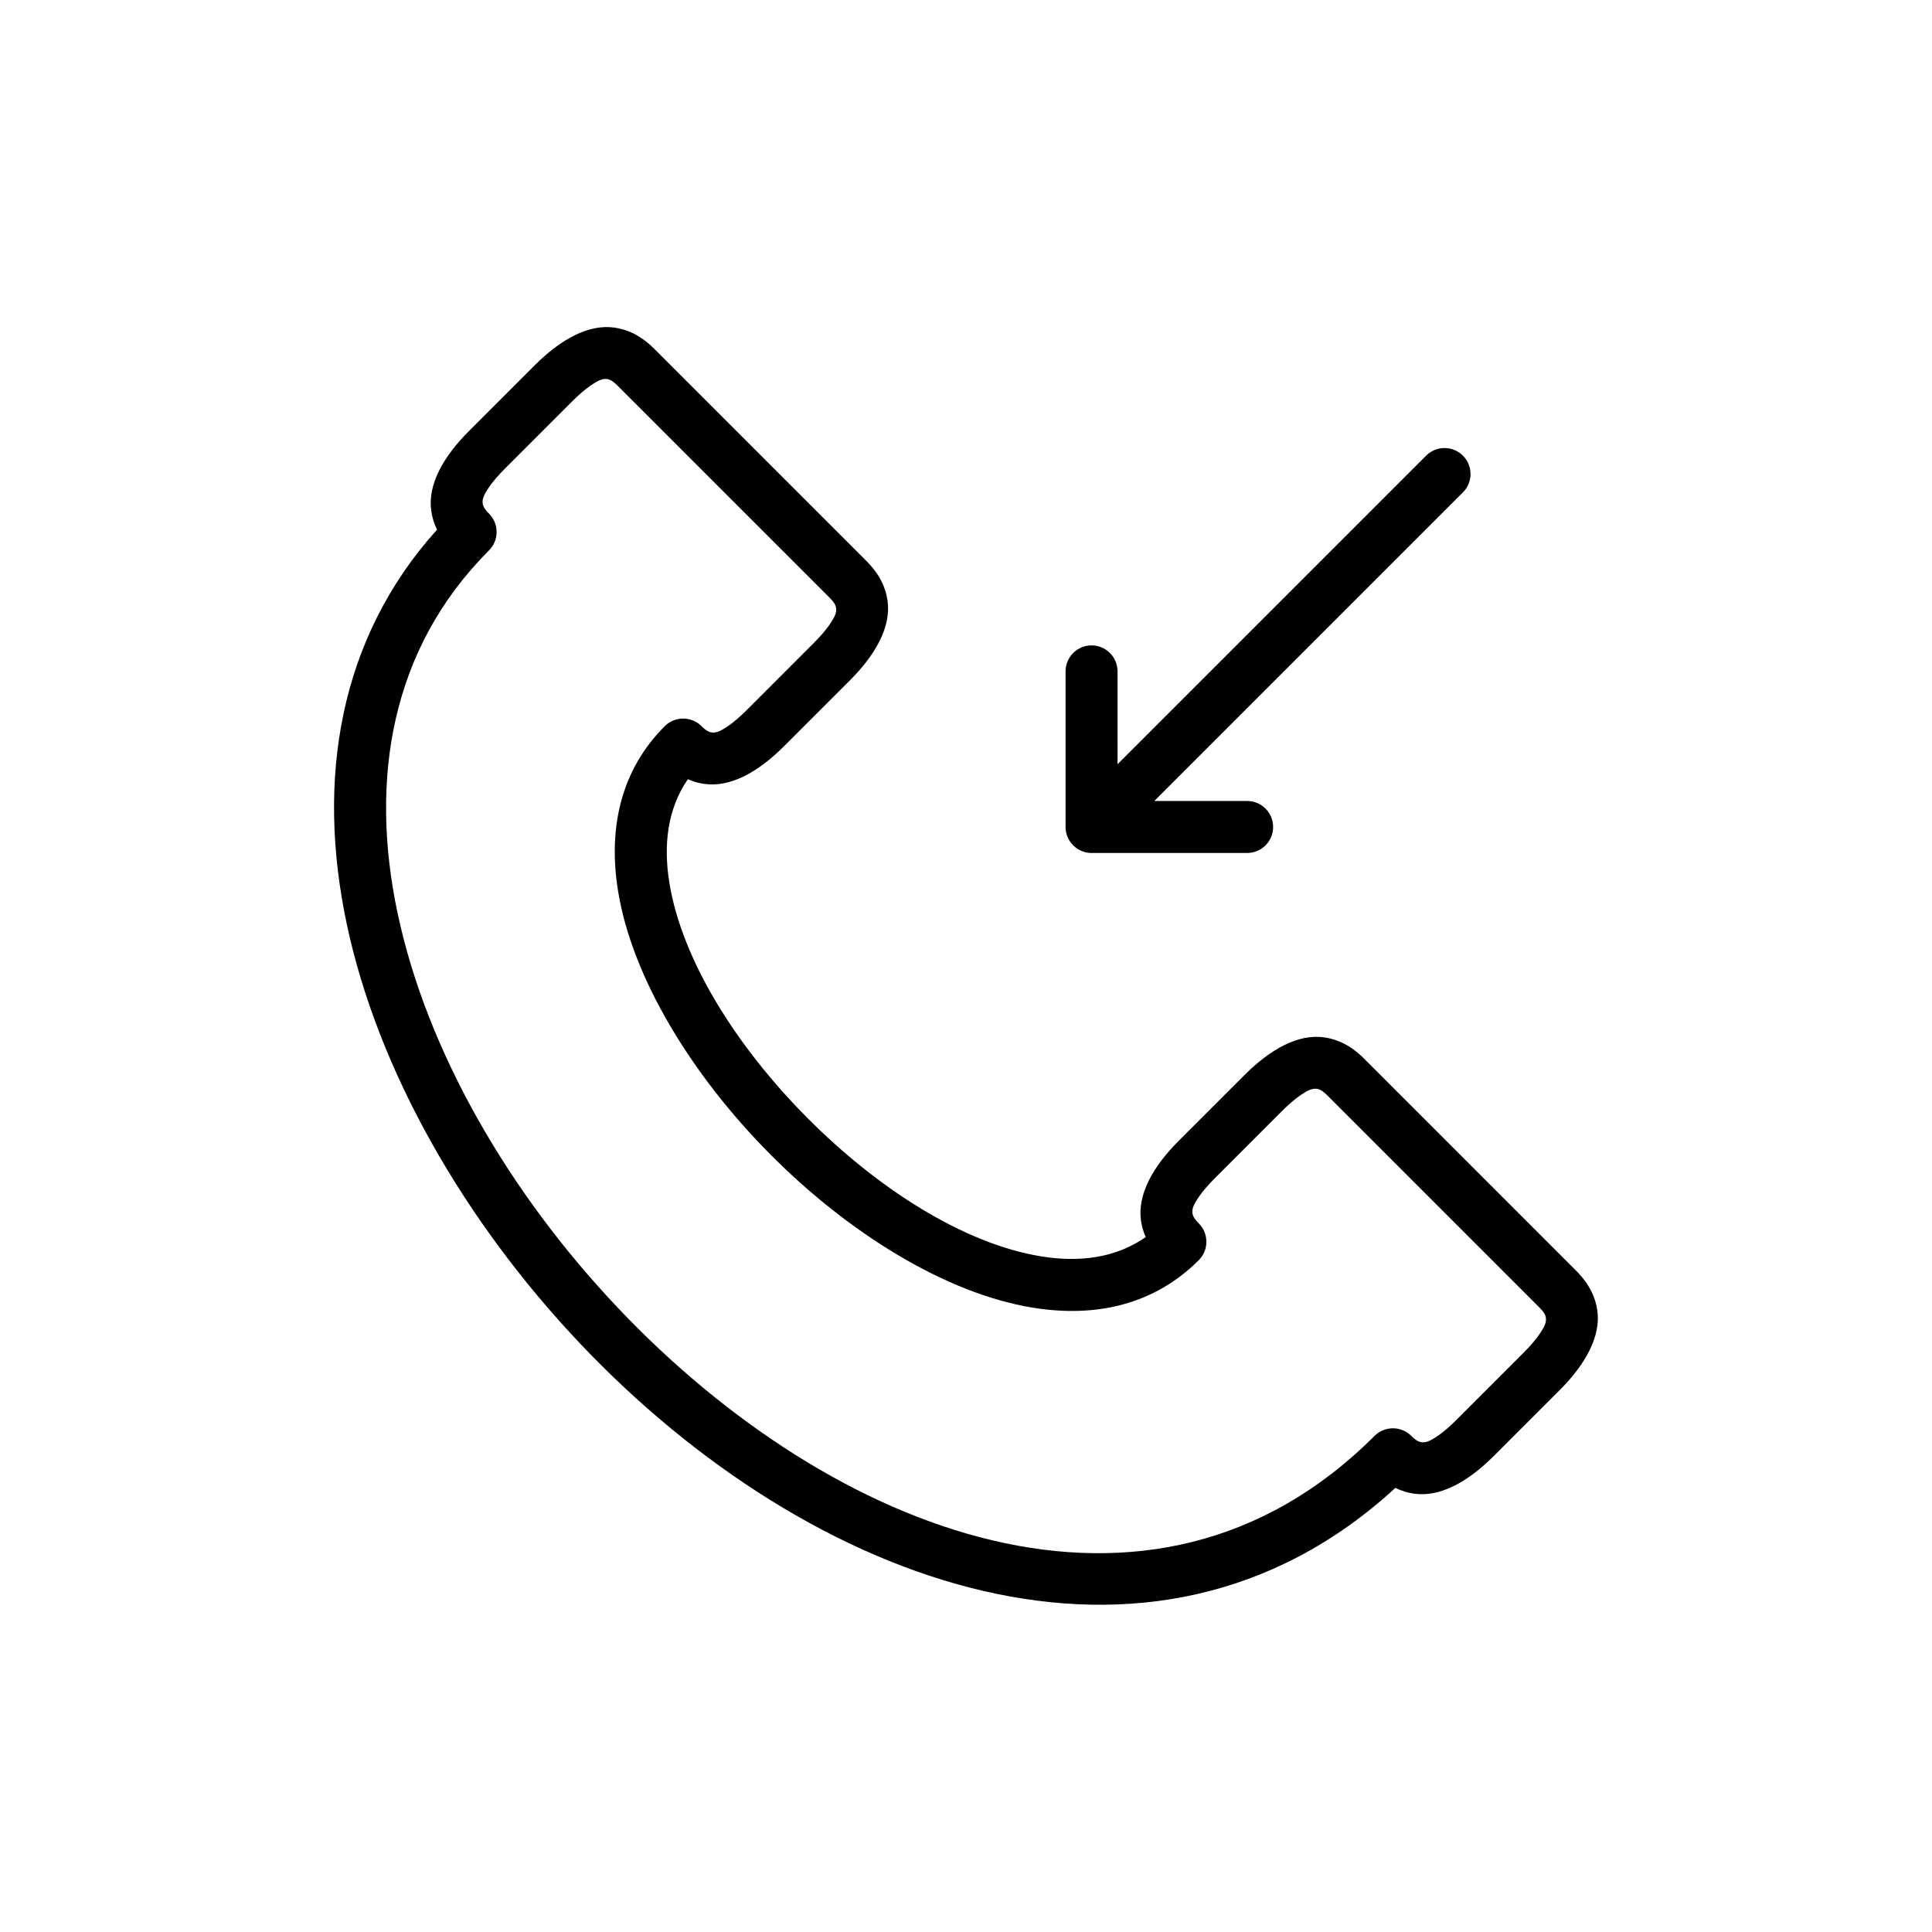 <?xml version="1.0" encoding="UTF-8"?>
<!-- Uploaded to: ICON Repo, www.svgrepo.com, Generator: ICON Repo Mixer Tools -->
<svg fill="#000000" width="800px" height="800px" version="1.1" viewBox="144 144 512 512" xmlns="http://www.w3.org/2000/svg">
 <path d="m259.82 284.36c-0.812-1.652-1.301-3.309-1.535-4.945-0.992-6.914 3.109-14.297 9.98-21.164l17.449-17.453c6.871-6.867 14.254-10.969 21.164-9.977 3.465 0.496 7.004 2.121 10.445 5.562l56.32 56.32c3.441 3.441 5.066 6.981 5.562 10.445 0.992 6.91-3.109 14.293-9.977 21.164l-17.453 17.449c-6.867 6.871-14.25 10.973-21.164 9.98-1.43-0.203-2.871-0.602-4.316-1.242-5.375 7.781-6.559 17.34-4.891 27.535 3.367 20.543 17.895 43.457 36.52 62.191 18.609 18.723 41.395 33.359 61.934 36.715 10.242 1.676 19.875 0.418 27.77-5.102-0.645-1.449-1.043-2.898-1.25-4.332-0.988-6.91 3.113-14.293 9.98-21.164l17.453-17.449c6.867-6.871 14.25-10.973 21.164-9.98 3.461 0.496 7 2.121 10.441 5.562 0 0 56.32 56.324 56.32 56.324 3.441 3.438 5.07 6.981 5.566 10.441 0.988 6.914-3.113 14.297-9.98 21.164l-17.449 17.449c-6.871 6.871-14.254 10.973-21.164 9.98-1.629-0.234-3.277-0.715-4.922-1.52-64.672 59.402-155.17 25.988-216.02-38.223-30.629-32.32-53.613-72.254-61.871-111.21-8.109-38.262-2.141-75.59 23.926-104.52zm65.223 50.062c1.074 0 2.148 0.25 3.125 0.75 0.629 0.32 1.219 0.742 1.742 1.266 0.875 0.875 1.672 1.48 2.551 1.648 1.41 0.273 2.727-0.523 4.137-1.441 1.824-1.188 3.625-2.809 5.441-4.621l17.449-17.453c1.812-1.812 3.434-3.617 4.621-5.441 0.922-1.41 1.715-2.723 1.445-4.133-0.172-0.879-0.777-1.68-1.648-2.551l-56.324-56.32c-0.871-0.875-1.672-1.48-2.547-1.652-1.41-0.27-2.727 0.523-4.137 1.445-1.824 1.188-3.629 2.809-5.441 4.621l-17.449 17.453c-1.816 1.812-3.434 3.613-4.625 5.438-0.918 1.41-1.715 2.727-1.441 4.137 0.168 0.863 0.758 1.652 1.609 2.508l0.039 0.043c2.688 2.688 2.688 7.051 0 9.738-26.023 26.027-31.738 60.703-24.219 96.168 7.773 36.672 29.562 74.172 58.395 104.59 56.742 59.871 141.29 93.129 200.5 33.914 2.688-2.688 7.055-2.688 9.742 0 0.871 0.875 1.672 1.48 2.547 1.652 1.41 0.27 2.727-0.523 4.137-1.445 1.824-1.188 3.629-2.809 5.441-4.621l17.449-17.453c1.812-1.812 3.434-3.613 4.625-5.441 0.918-1.41 1.715-2.723 1.441-4.133-0.168-0.879-0.777-1.676-1.648-2.551 0 0-56.32-56.32-56.32-56.32-0.875-0.875-1.672-1.48-2.551-1.648-1.41-0.273-2.727 0.523-4.137 1.441-1.824 1.188-3.625 2.809-5.441 4.621l-17.449 17.453c-1.812 1.812-3.434 3.617-4.625 5.441-0.918 1.41-1.715 2.723-1.441 4.133 0.172 0.879 0.777 1.676 1.652 2.551 2.539 2.543 2.68 6.59 0.41 9.293l-0.023 0.027-0.016 0.016c-0.016 0.02-0.031 0.039-0.051 0.059-0.102 0.117-0.211 0.234-0.32 0.348-11.801 11.801-27.246 15.328-44.051 12.586-22.957-3.75-48.68-19.672-69.48-40.602-20.793-20.914-36.586-46.742-40.344-69.676-2.754-16.812 0.73-32.195 12.359-43.824 1.344-1.344 3.106-2.016 4.871-2.016zm115.12 12.105 81.781-81.777c2.688-2.688 7.051-2.688 9.742 0 2.688 2.688 2.688 7.051 0 9.742l-81.781 81.777h24.602c3.801 0 6.887 3.086 6.887 6.887 0 3.805-3.086 6.891-6.887 6.891h-41.32l-0.043-0.004h-0.09l-0.043-0.004h-0.043l-0.047-0.004h-0.043l-0.086-0.008h-0.043l-0.047-0.004-0.172-0.016-0.043-0.008-0.086-0.008-0.043-0.008-0.043-0.004-0.086-0.016-0.043-0.004-0.172-0.031-0.039-0.008-0.129-0.023-0.043-0.012-0.039-0.008-0.043-0.008-0.043-0.012-0.039-0.008-0.043-0.012-0.039-0.012-0.043-0.012-0.039-0.008c-0.281-0.078-0.559-0.172-0.824-0.281l-0.02-0.008c-0.809-0.336-1.566-0.832-2.227-1.492-0.656-0.656-1.152-1.414-1.488-2.223l-0.008-0.02c-0.336-0.809-0.52-1.691-0.52-2.621v-0.008-41.227c0-3.801 3.086-6.891 6.887-6.891 3.801 0 6.887 3.09 6.887 6.891z" fill-rule="evenodd"/>
</svg>